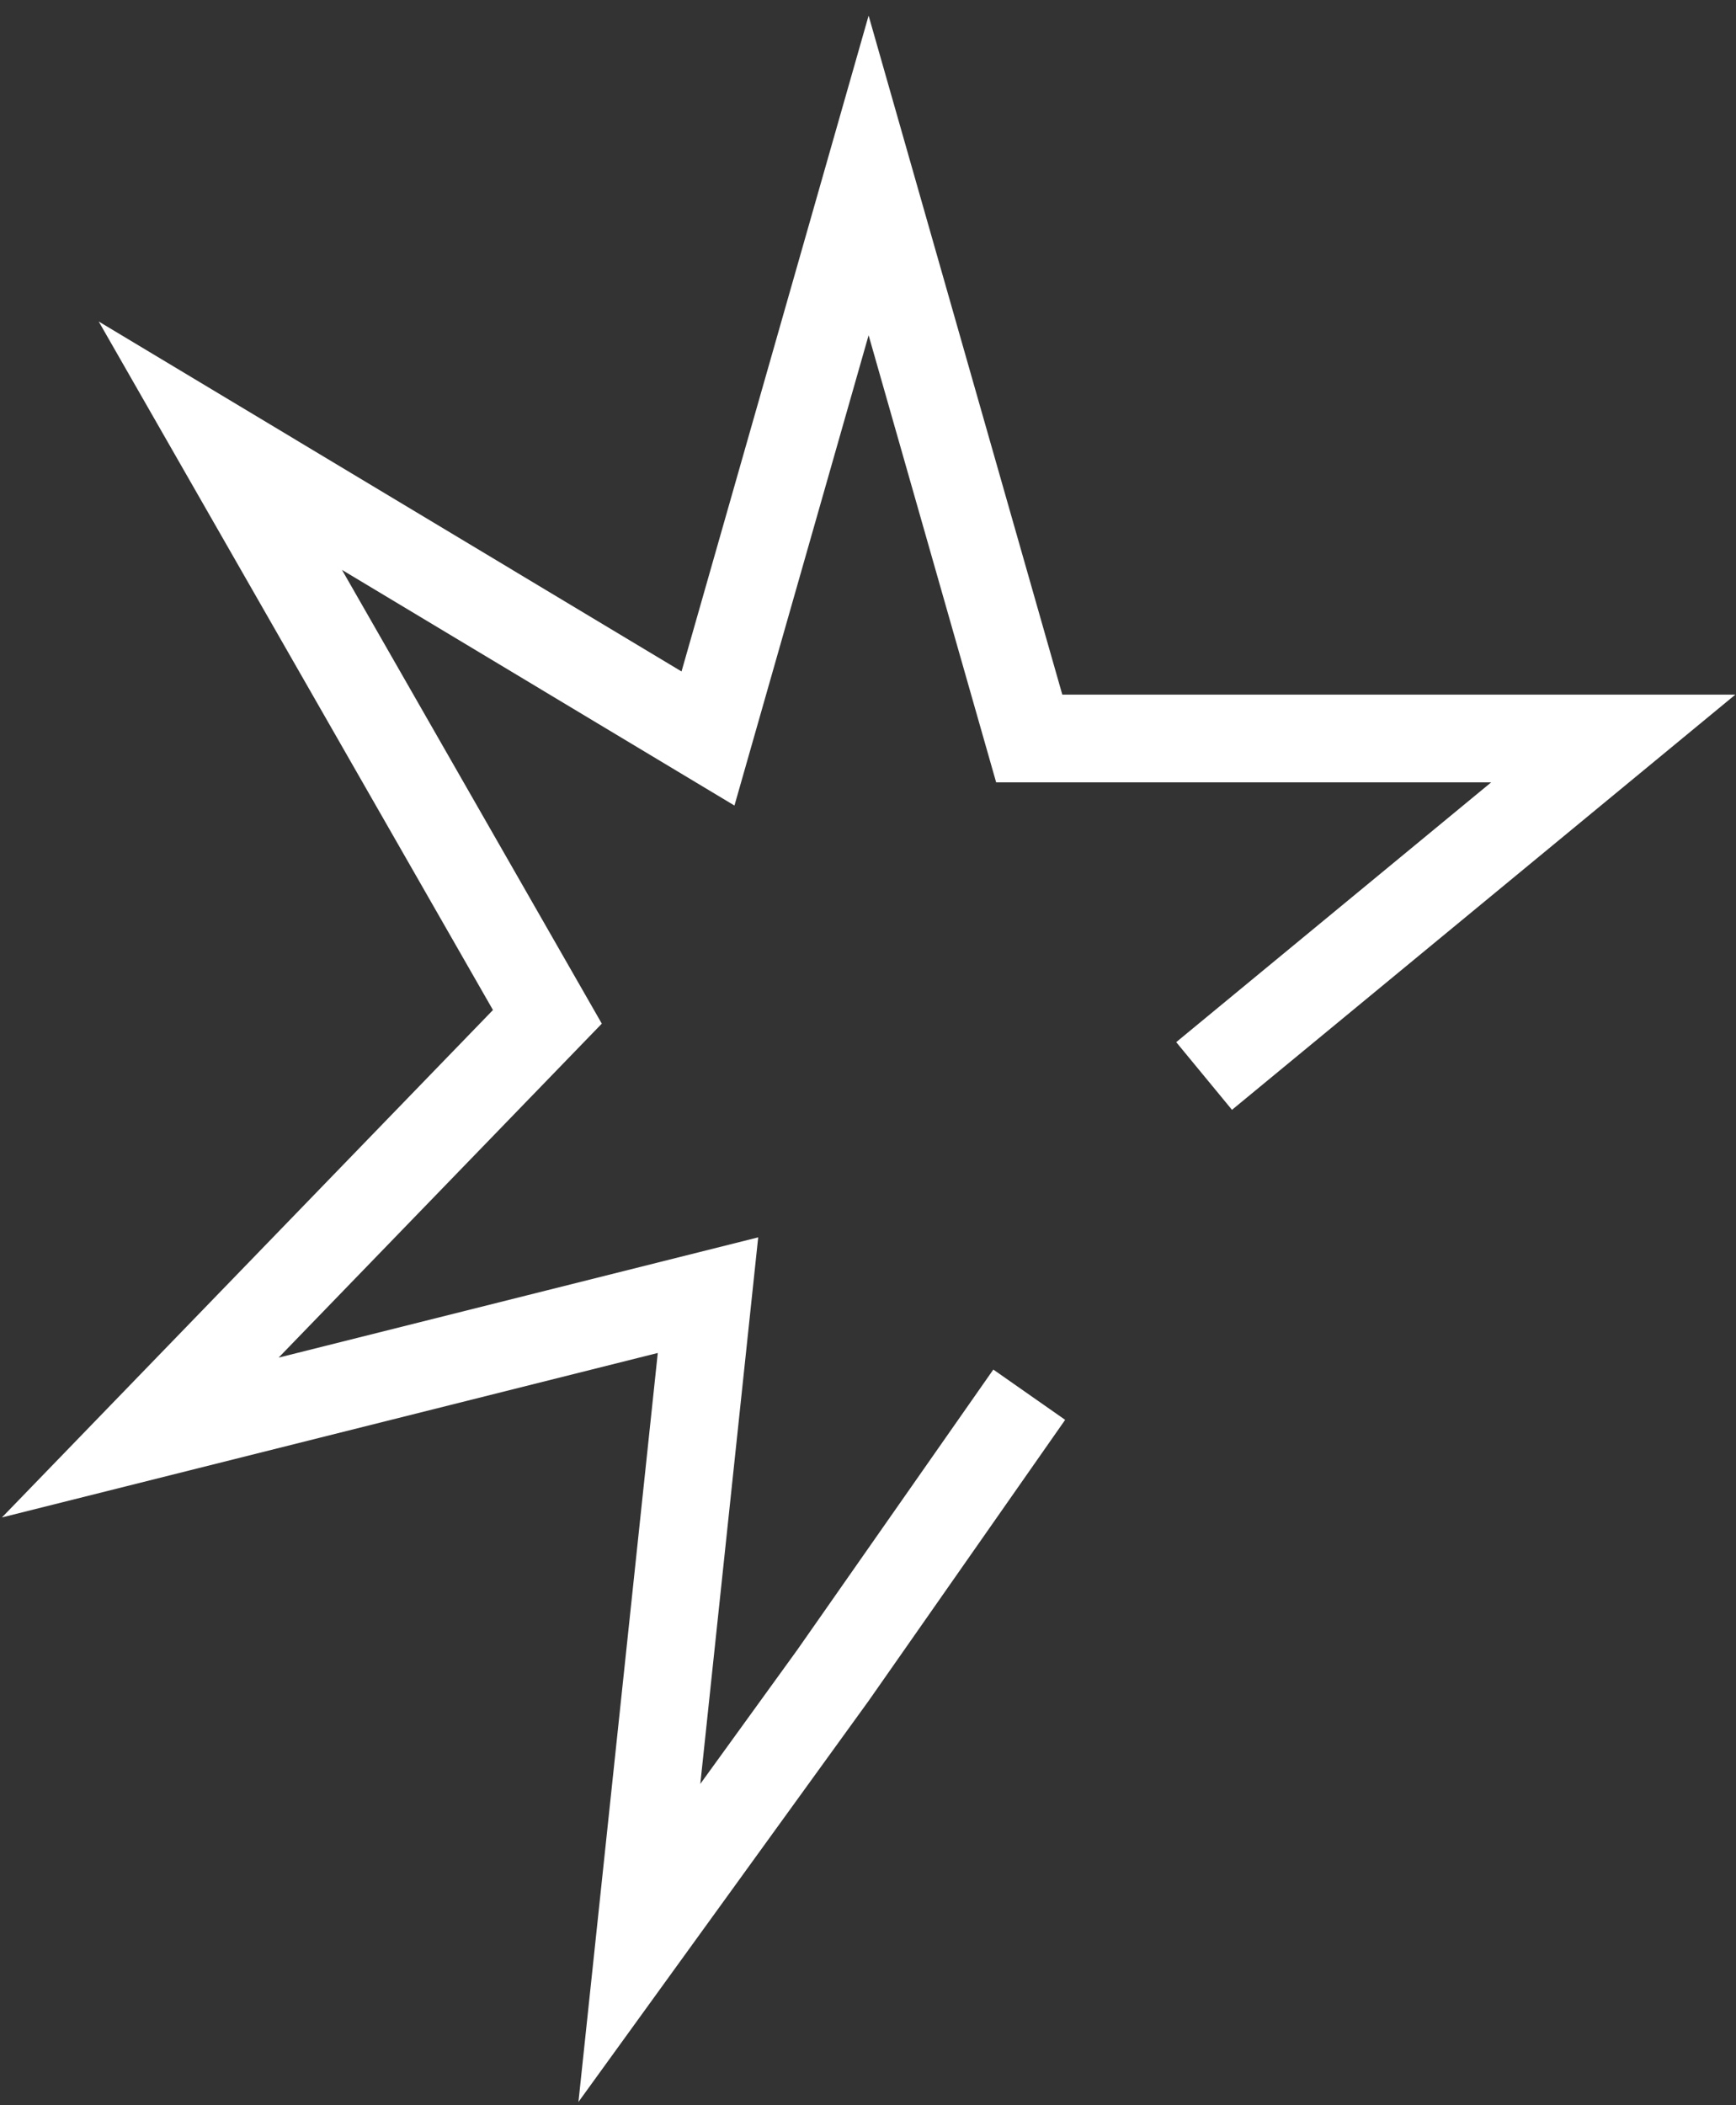<?xml version="1.0" encoding="UTF-8"?> <svg xmlns="http://www.w3.org/2000/svg" width="99" height="120" viewBox="0 0 99 120" fill="none"><rect x="0" y="0" width="99" height="120" fill="#333333" stroke="none"/><path d="M68.667 61.333L92 42.096H58.695L49.535 10L40.375 42.096L12.565 25.404L31.216 57.961L8 81.941L40.375 73.826L36.462 110.75L47.5 95.5L58.695 79.5" stroke="white" stroke-width="5"></path></svg> 